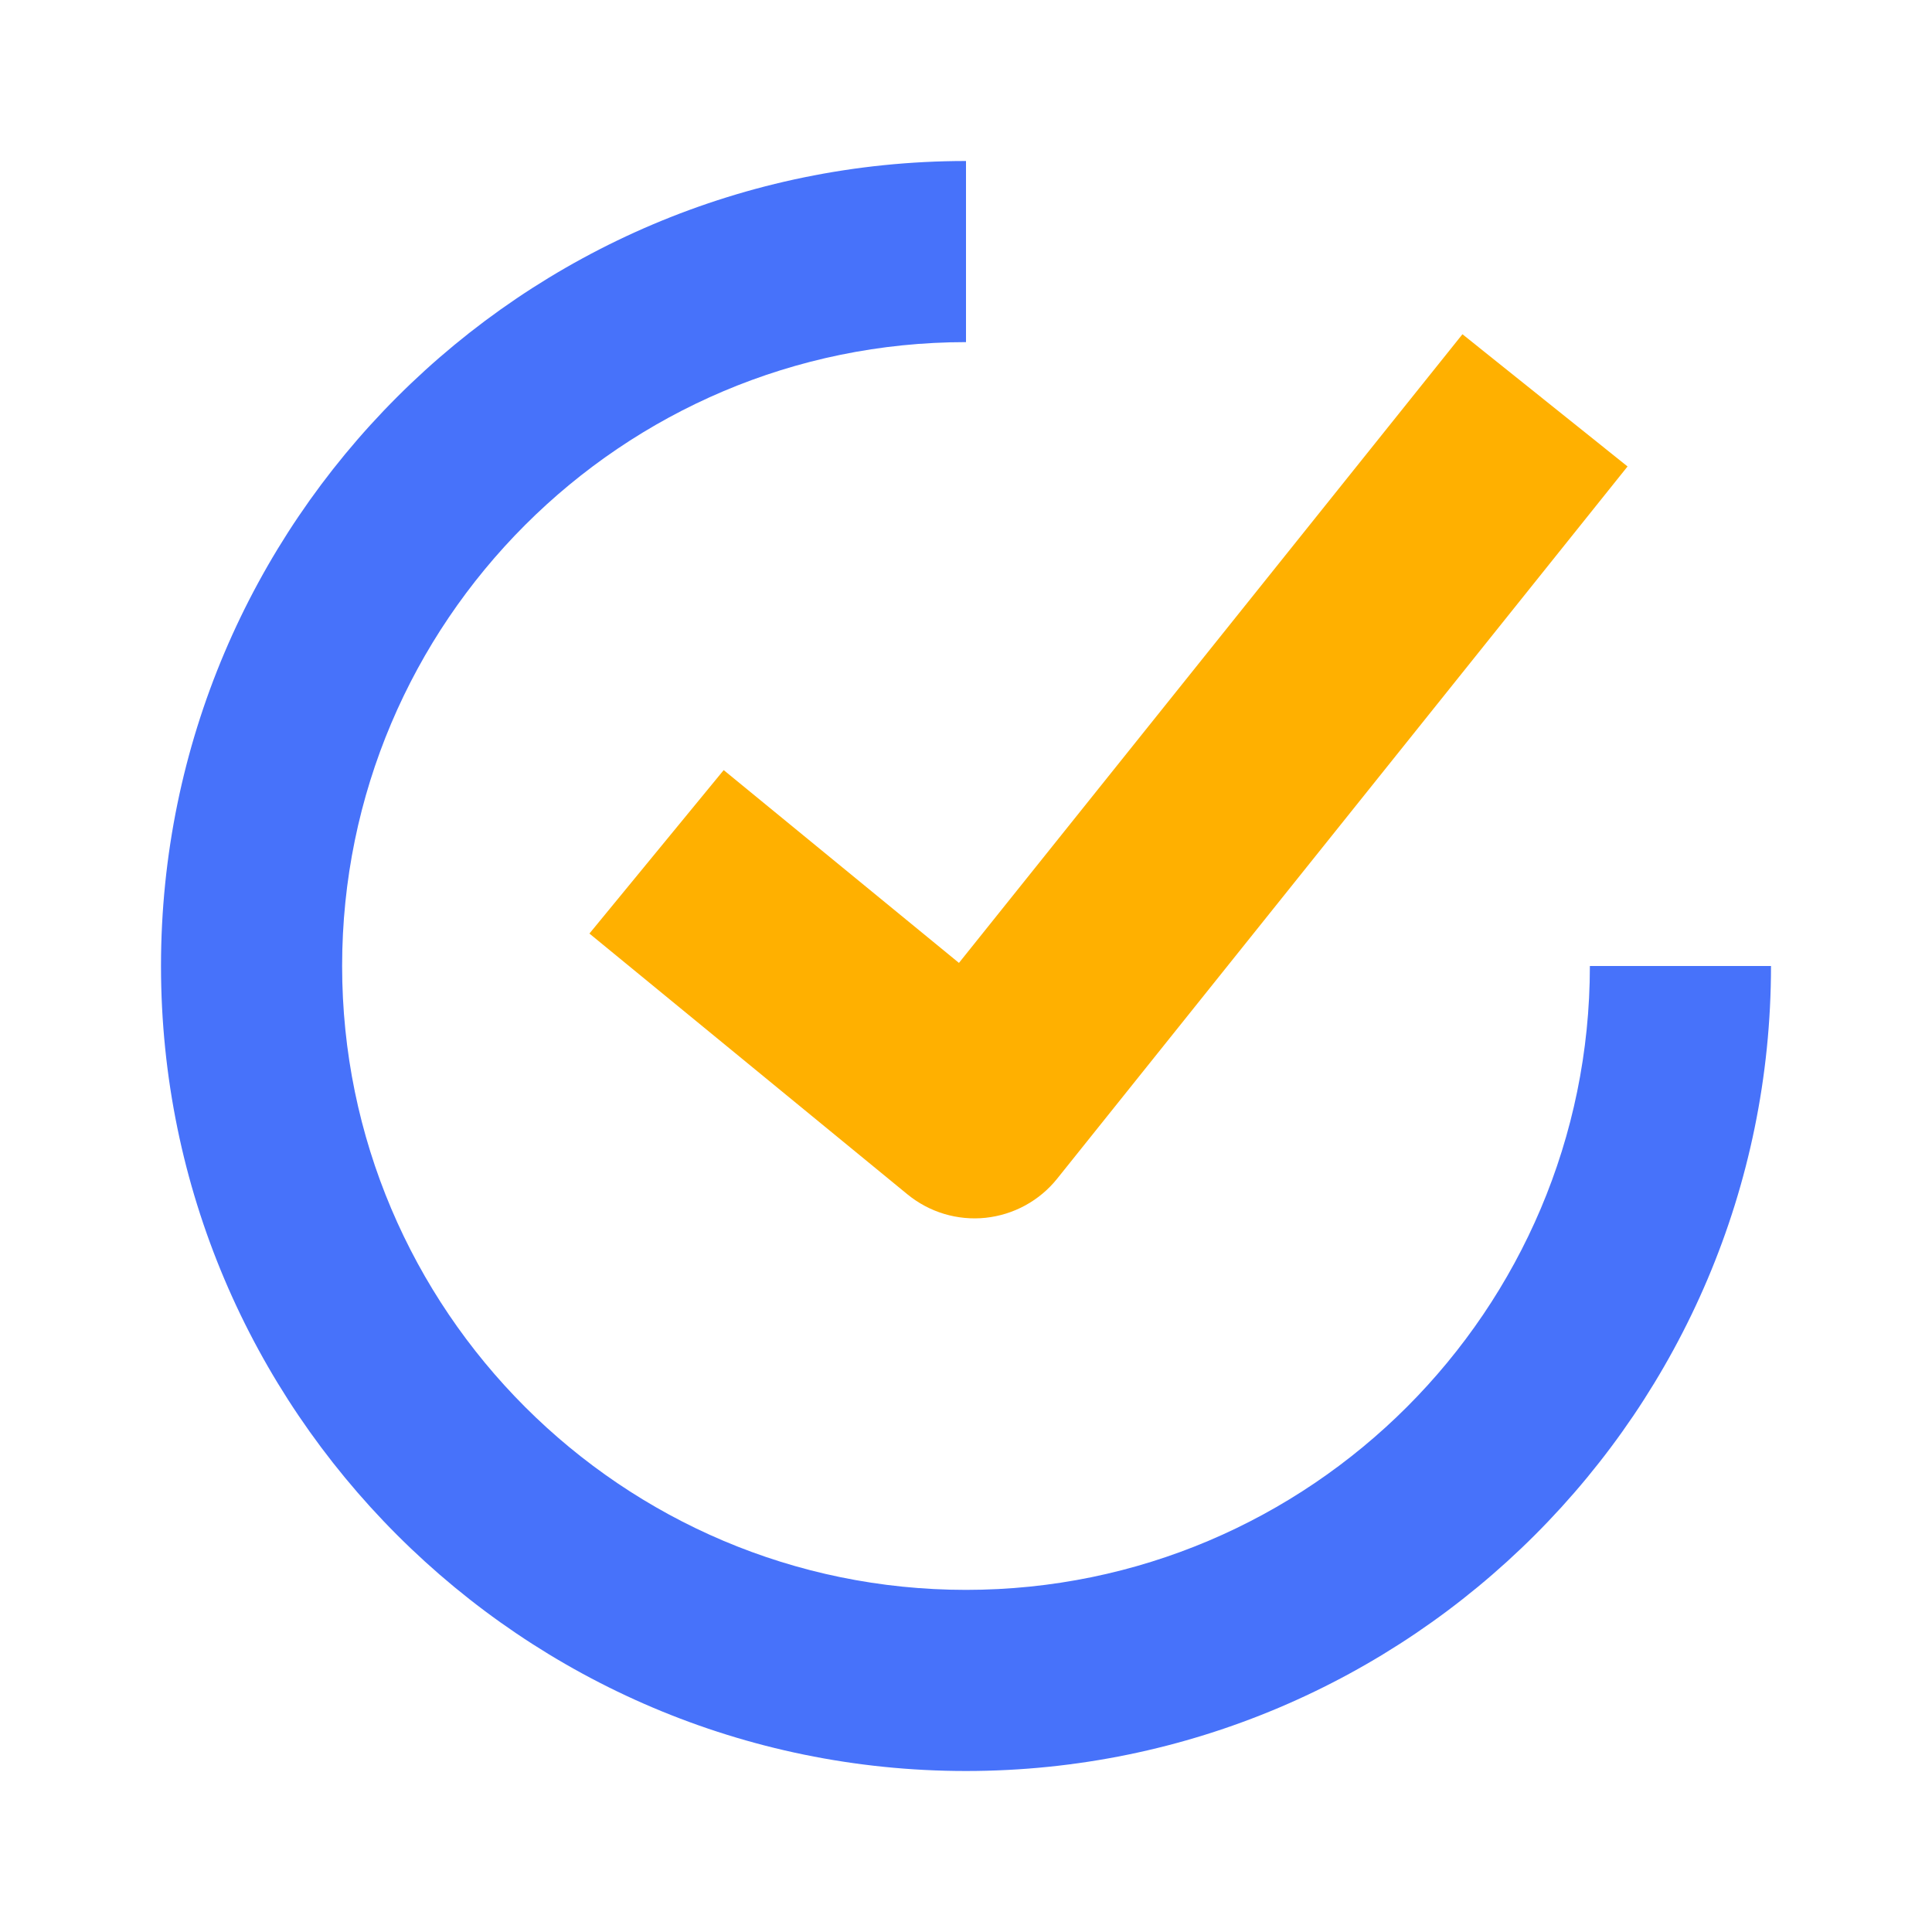 <svg width="48" height="48" viewBox="0 0 48 48" fill="none" xmlns="http://www.w3.org/2000/svg">
<g clip-path="url(#clip0_153_823)">
<path fill-rule="evenodd" clip-rule="evenodd" d="M17.98 19.133L14.644 23.194L22.545 29.673C22.814 29.893 23.124 30.059 23.457 30.159C23.79 30.259 24.14 30.292 24.485 30.256C24.831 30.219 25.167 30.115 25.472 29.948C25.777 29.782 26.047 29.556 26.264 29.285L40.436 11.589L36.334 8.304L23.825 23.923L17.98 19.133Z" fill="#FFB000"/>
<path fill-rule="evenodd" clip-rule="evenodd" d="M24 39.5C15.453 39.5 8.5 32.547 8.5 24C8.5 15.453 15.453 8.5 24 8.5V4C12.972 4 4 12.972 4 24C4 35.028 12.972 44 24 44C35.028 44 44 35.028 44 24H39.5C39.5 32.547 32.547 39.5 24 39.5Z" fill="#4772FA"/>
</g>
<defs>
<clipPath id="clip0_153_823">
<rect width="40" height="40" fill="white" transform="translate(4 4)"/>
</clipPath>
</defs>
</svg>
